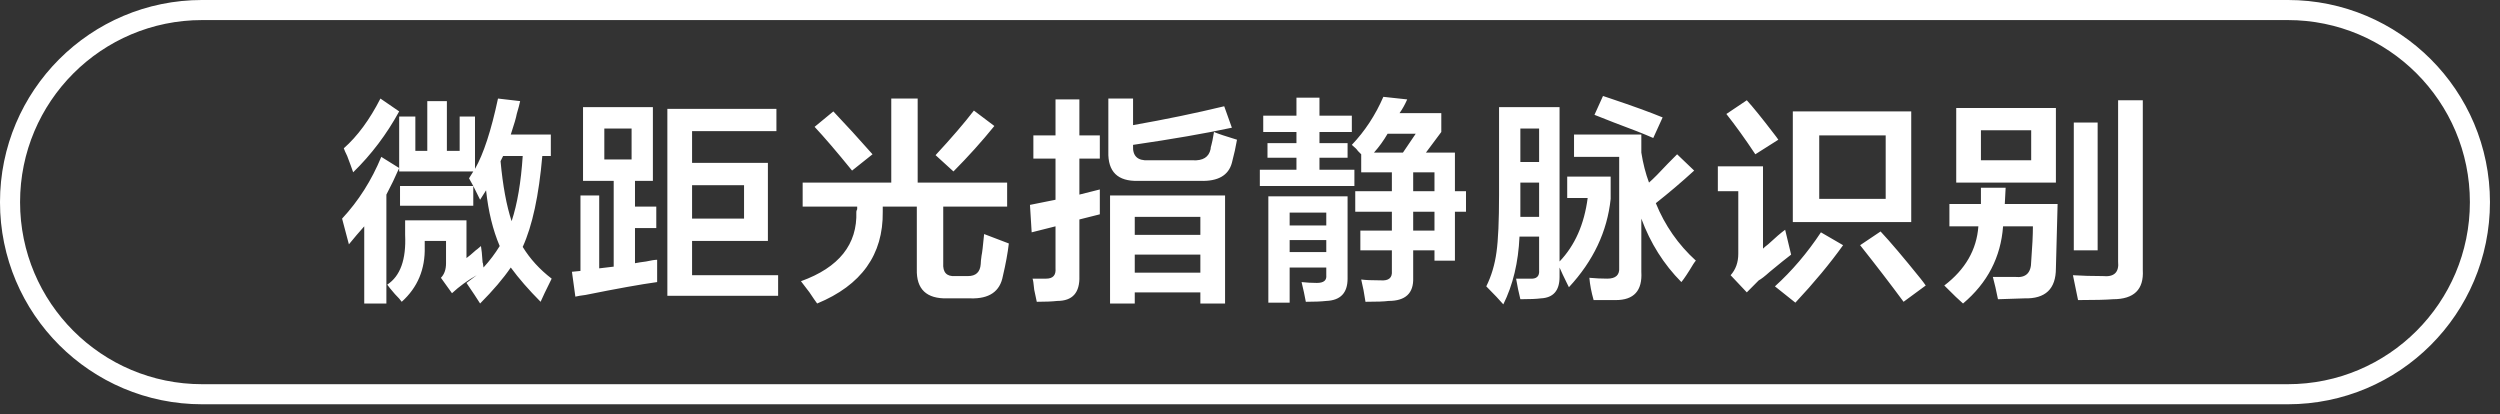 <svg 
 xmlns="http://www.w3.org/2000/svg"
 xmlns:xlink="http://www.w3.org/1999/xlink"
 width="182.195px" height="30.194px">
<rect width="100%" height="100%" fill="#333333" stroke="none"/>
<defs>
<linearGradient id="PSgrad_0" x1="0%" x2="0%" y1="100%" y2="0%">
  <stop offset="0%" stop-color="rgb(146,182,194)" stop-opacity="1" />
  <stop offset="100%" stop-color="rgb(255,255,255)" stop-opacity="1" />
</linearGradient>

</defs>
<path fill-rule="evenodd"  fill="rgb(255, 255, 255)"
 d="M153.990,21.807 C153.493,21.848 152.644,21.869 151.444,21.869 C151.320,21.244 151.196,20.640 151.072,20.057 C151.734,20.099 152.458,20.120 153.245,20.120 C154.072,20.204 154.445,19.849 154.363,19.057 L154.363,7.307 L156.163,7.307 L156.163,19.682 C156.246,21.098 155.521,21.807 153.990,21.807 ZM151.134,8.932 L152.872,8.932 L152.872,18.245 L151.134,18.245 L151.134,8.932 ZM147.533,21.744 L145.608,21.807 C145.484,21.182 145.360,20.640 145.235,20.182 C145.856,20.182 146.394,20.182 146.850,20.182 C147.636,20.266 148.029,19.891 148.029,19.057 C148.112,17.974 148.154,17.119 148.154,16.494 L145.980,16.494 C145.815,18.745 144.842,20.619 143.062,22.119 C142.814,21.910 142.358,21.473 141.696,20.807 C143.227,19.641 144.056,18.203 144.180,16.494 L142.069,16.494 L142.069,14.869 L144.366,14.869 L144.366,13.682 L146.167,13.682 L146.105,14.869 L149.954,14.869 L149.830,19.557 C149.830,21.057 149.064,21.785 147.533,21.744 ZM142.566,7.869 L149.830,7.869 L149.830,13.307 L142.566,13.307 L142.566,7.869 ZM144.366,11.682 L148.029,11.682 L148.029,9.494 L144.366,9.494 L144.366,11.682 ZM135.562,17.869 L137.052,16.869 C137.755,17.619 138.728,18.766 139.970,20.307 C140.135,20.515 140.259,20.682 140.343,20.807 L138.728,21.994 C137.776,20.702 136.720,19.328 135.562,17.869 ZM130.657,8.119 L139.287,8.119 L139.287,16.182 L130.657,16.182 L130.657,8.119 ZM132.582,14.494 L137.425,14.494 L137.425,9.869 L132.582,9.869 L132.582,14.494 ZM128.173,20.432 C127.883,20.723 127.593,21.015 127.304,21.307 L126.124,20.057 C126.497,19.641 126.683,19.120 126.683,18.495 L126.683,13.932 L125.193,13.932 L125.193,12.120 L128.484,12.120 L128.484,18.120 C128.566,18.036 128.690,17.932 128.856,17.807 C129.394,17.307 129.808,16.953 130.098,16.744 L130.533,18.557 C130.201,18.807 129.684,19.224 128.980,19.807 C128.608,20.141 128.338,20.348 128.173,20.432 ZM125.814,8.307 L127.304,7.307 C127.759,7.807 128.400,8.599 129.229,9.682 C129.394,9.891 129.518,10.057 129.601,10.182 L127.925,11.244 C127.180,10.119 126.475,9.141 125.814,8.307 ZM123.405,19.245 C123.032,19.870 122.742,20.307 122.535,20.557 C121.252,19.266 120.279,17.724 119.617,15.932 L119.617,19.807 C119.700,21.182 119.079,21.869 117.755,21.869 C117.216,21.869 116.678,21.869 116.140,21.869 C115.974,21.285 115.871,20.744 115.830,20.245 C116.285,20.287 116.719,20.307 117.134,20.307 C117.755,20.307 118.044,20.037 118.003,19.495 L118.003,11.432 L114.712,11.432 L114.712,9.807 L119.617,9.807 L119.617,11.119 C119.741,11.911 119.928,12.641 120.176,13.307 C120.507,13.016 120.962,12.557 121.542,11.932 C121.831,11.641 122.059,11.411 122.225,11.244 L123.467,12.432 C122.556,13.266 121.624,14.057 120.673,14.807 C121.334,16.432 122.307,17.828 123.591,18.995 C123.549,19.037 123.487,19.120 123.405,19.245 ZM117.630,8.932 C117.010,8.682 116.533,8.494 116.202,8.369 L116.823,6.995 C116.947,7.037 117.134,7.099 117.382,7.182 C118.996,7.724 120.259,8.182 121.169,8.557 L120.486,10.057 C119.824,9.766 118.872,9.391 117.630,8.932 ZM114.215,12.870 L117.382,12.870 L117.382,14.494 C117.134,16.869 116.119,19.016 114.340,20.932 C114.298,20.848 114.256,20.765 114.215,20.682 C113.967,20.182 113.781,19.787 113.657,19.495 L113.657,20.182 C113.657,21.182 113.201,21.702 112.291,21.744 C112.001,21.785 111.504,21.807 110.801,21.807 C110.676,21.307 110.573,20.807 110.490,20.307 C110.821,20.307 111.152,20.307 111.484,20.307 C111.980,20.348 112.207,20.141 112.167,19.682 L112.167,17.244 L110.738,17.244 C110.655,19.120 110.262,20.765 109.559,22.182 C109.310,21.890 108.896,21.452 108.317,20.869 C108.689,20.120 108.938,19.287 109.062,18.370 C109.186,17.494 109.248,16.099 109.248,14.182 L109.248,7.807 L113.657,7.807 L113.657,19.057 C114.774,17.891 115.457,16.349 115.706,14.432 L114.215,14.432 L114.215,12.870 ZM112.167,9.369 L110.801,9.369 L110.801,11.807 L112.167,11.807 L112.167,9.369 ZM112.167,13.307 L110.801,13.307 L110.801,15.057 L110.801,15.807 L112.167,15.807 L112.167,13.307 ZM106.032,18.995 L104.542,18.995 L104.542,18.245 L102.990,18.245 L102.990,20.245 C103.030,21.369 102.431,21.932 101.189,21.932 C100.899,21.973 100.340,21.994 99.513,21.994 C99.429,21.410 99.326,20.869 99.202,20.370 C99.491,20.410 99.968,20.432 100.630,20.432 C101.209,20.473 101.478,20.245 101.437,19.745 L101.437,18.245 L99.140,18.245 L99.140,16.807 L101.437,16.807 L101.437,15.432 L98.768,15.432 L98.768,13.932 L101.437,13.932 L101.437,12.557 L99.202,12.557 L99.202,11.244 C99.161,11.203 99.078,11.119 98.954,10.994 C98.912,10.911 98.768,10.766 98.519,10.557 C99.471,9.557 100.236,8.391 100.816,7.057 L102.555,7.245 C102.389,7.619 102.203,7.954 101.996,8.244 L105.039,8.244 L105.039,9.619 L103.921,11.119 L106.032,11.119 L106.032,13.932 L106.839,13.932 L106.839,15.432 L106.032,15.432 L106.032,18.995 ZM101.127,9.744 C100.837,10.244 100.506,10.703 100.134,11.119 L102.245,11.119 L103.176,9.744 L101.127,9.744 ZM104.542,12.557 L102.990,12.557 L102.990,13.932 L104.542,13.932 L104.542,12.557 ZM104.542,15.432 L102.990,15.432 L102.990,16.807 L104.542,16.807 L104.542,15.432 ZM96.160,10.432 L98.209,10.432 L98.209,11.495 L96.160,11.495 L96.160,12.370 L98.706,12.370 L98.706,13.557 L91.814,13.557 L91.814,12.370 L94.483,12.370 L94.483,11.495 L92.372,11.495 L92.372,10.432 L94.483,10.432 L94.483,9.619 L92.062,9.619 L92.062,8.432 L94.483,8.432 L94.483,7.120 L96.160,7.120 L96.160,8.432 L98.519,8.432 L98.519,9.619 L96.160,9.619 L96.160,10.432 ZM83.692,11.682 L86.921,11.682 C87.666,11.724 88.101,11.453 88.225,10.869 C88.225,10.786 88.245,10.682 88.287,10.557 C88.328,10.432 88.390,10.119 88.473,9.619 C88.762,9.744 89.321,9.932 90.150,10.182 C90.066,10.682 89.942,11.244 89.777,11.870 C89.529,12.787 88.762,13.224 87.480,13.182 L82.947,13.182 C81.457,13.224 80.732,12.516 80.774,11.057 L80.774,7.182 L82.575,7.182 L82.575,9.119 C84.934,8.703 87.148,8.244 89.218,7.744 L89.777,9.307 C87.831,9.724 85.431,10.141 82.575,10.557 L82.575,10.619 C82.533,11.369 82.905,11.724 83.692,11.682 ZM78.663,20.120 C78.704,21.327 78.166,21.932 77.049,21.932 C76.676,21.973 76.179,21.994 75.558,21.994 C75.517,21.785 75.455,21.494 75.372,21.119 C75.330,20.660 75.289,20.390 75.248,20.307 C75.537,20.307 75.869,20.307 76.241,20.307 C76.738,20.307 76.965,20.057 76.924,19.557 L76.924,16.494 L75.186,16.932 L75.062,14.932 C75.683,14.807 76.304,14.682 76.924,14.557 L76.924,11.557 L75.310,11.557 L75.310,9.869 L76.924,9.869 L76.924,7.245 L78.663,7.245 L78.663,9.869 L80.153,9.869 L80.153,11.557 L78.663,11.557 L78.663,14.182 L80.153,13.807 C80.153,14.516 80.153,15.119 80.153,15.619 L78.663,15.994 L78.663,20.120 ZM69.610,20.120 L70.542,20.120 C71.121,20.120 71.431,19.829 71.473,19.245 C71.473,19.120 71.493,18.912 71.535,18.620 C71.576,18.453 71.638,17.932 71.721,17.057 L73.522,17.744 C73.439,18.453 73.294,19.245 73.087,20.120 C72.880,21.244 72.094,21.785 70.728,21.744 L69.051,21.744 C67.520,21.785 66.775,21.077 66.816,19.620 L66.816,15.057 L64.333,15.057 C64.333,15.182 64.333,15.307 64.333,15.432 C64.373,18.557 62.780,20.785 59.552,22.119 C59.428,21.952 59.241,21.682 58.993,21.307 C58.703,20.932 58.496,20.660 58.372,20.494 C61.145,19.495 62.490,17.807 62.408,15.432 C62.408,15.391 62.428,15.328 62.470,15.244 C62.470,15.161 62.470,15.099 62.470,15.057 L58.496,15.057 L58.496,13.307 L64.954,13.307 L64.954,7.182 L66.878,7.182 L66.878,13.307 L73.398,13.307 L73.398,15.057 L68.741,15.057 L68.741,19.182 C68.699,19.849 68.989,20.162 69.610,20.120 ZM68.182,11.307 C69.341,10.057 70.272,8.974 70.976,8.057 L72.467,9.182 C71.555,10.307 70.562,11.411 69.486,12.495 L68.182,11.307 ZM59.366,9.244 L60.732,8.119 C61.642,9.078 62.594,10.119 63.588,11.244 L62.097,12.432 C60.980,11.057 60.069,9.994 59.366,9.244 ZM48.636,7.932 L56.584,7.932 L56.584,9.557 L50.437,9.557 L50.437,11.870 L55.963,11.870 L55.963,17.557 L50.437,17.557 L50.437,20.057 L56.708,20.057 L56.708,21.557 L48.636,21.557 L48.636,7.932 ZM50.437,15.932 L54.225,15.932 L54.225,13.495 L50.437,13.495 L50.437,15.932 ZM41.931,21.619 L41.682,19.807 L42.303,19.745 L42.303,14.244 L43.669,14.244 L43.669,19.557 L44.725,19.432 L44.725,13.182 L42.490,13.182 L42.490,7.807 L47.581,7.807 L47.581,13.182 L46.277,13.182 L46.277,15.057 L47.829,15.057 L47.829,16.619 L46.277,16.619 L46.277,19.182 C46.484,19.141 46.752,19.099 47.084,19.057 C47.457,18.974 47.726,18.932 47.891,18.932 C47.891,19.641 47.891,20.182 47.891,20.557 C46.690,20.723 44.952,21.035 42.676,21.494 C42.344,21.535 42.096,21.577 41.931,21.619 ZM46.029,9.369 L44.042,9.369 L44.042,11.620 L46.029,11.620 L46.029,9.369 ZM39.398,21.994 C38.528,21.119 37.804,20.287 37.224,19.495 C36.686,20.287 35.941,21.160 34.989,22.119 C34.782,21.785 34.451,21.285 33.996,20.619 L34.741,20.057 C34.078,20.432 33.478,20.869 32.940,21.369 L32.133,20.245 C32.381,19.995 32.506,19.641 32.506,19.182 L32.506,17.557 L30.953,17.557 L30.953,17.994 C30.994,19.620 30.435,20.952 29.277,21.994 C29.194,21.869 29.029,21.682 28.780,21.432 C28.490,21.098 28.304,20.869 28.221,20.744 C29.173,20.120 29.608,18.912 29.525,17.119 L29.525,16.057 L33.996,16.057 L33.996,18.807 C34.120,18.724 34.368,18.516 34.741,18.182 C34.657,18.266 34.761,18.182 35.051,17.932 C35.092,18.141 35.134,18.557 35.175,19.182 C35.175,19.057 35.196,19.162 35.237,19.495 C35.693,18.995 36.085,18.474 36.417,17.932 C35.920,16.766 35.589,15.411 35.424,13.869 L34.989,14.557 L34.492,13.557 L34.182,12.995 L34.492,12.495 L29.091,12.495 L29.091,12.245 L29.091,8.494 L30.270,8.494 L30.270,10.994 L31.140,10.994 L31.140,7.369 L32.568,7.369 L32.568,10.994 L33.499,10.994 L33.499,8.494 L34.617,8.494 L34.617,12.307 C35.237,11.224 35.796,9.516 36.293,7.182 L37.907,7.369 C37.866,7.579 37.783,7.891 37.659,8.307 C37.617,8.557 37.473,9.057 37.224,9.807 L40.143,9.807 L40.143,11.369 L39.522,11.369 C39.273,14.244 38.797,16.453 38.094,17.994 C38.631,18.870 39.335,19.641 40.205,20.307 C39.790,21.140 39.522,21.702 39.398,21.994 ZM36.666,11.369 L36.479,11.745 C36.644,13.537 36.914,14.994 37.286,16.119 C37.700,14.869 37.969,13.287 38.094,11.369 L36.666,11.369 ZM29.153,14.994 L29.153,13.557 L34.492,13.557 L34.492,14.994 L29.153,14.994 ZM28.159,22.119 L26.545,22.119 L26.545,16.494 C26.172,16.911 25.800,17.349 25.427,17.807 C25.179,16.891 25.013,16.266 24.931,15.932 C26.131,14.641 27.082,13.141 27.787,11.432 L29.091,12.245 C28.801,12.912 28.490,13.557 28.159,14.182 L28.159,22.119 ZM25.303,11.369 C25.179,11.119 25.096,10.932 25.055,10.807 C26.048,9.932 26.938,8.724 27.725,7.182 L29.091,8.119 C28.180,9.786 27.062,11.266 25.738,12.557 C25.654,12.307 25.510,11.911 25.303,11.369 ZM89.280,22.119 L87.480,22.119 L87.480,21.307 L82.699,21.307 L82.699,22.119 L80.898,22.119 L80.898,14.244 L89.280,14.244 L89.280,22.119 ZM87.480,15.807 L82.699,15.807 L82.699,17.119 L87.480,17.119 L87.480,15.807 ZM87.480,18.557 L82.699,18.557 L82.699,19.870 L87.480,19.870 L87.480,18.557 ZM98.209,20.307 C98.209,21.348 97.691,21.890 96.657,21.932 C96.284,21.973 95.787,21.994 95.166,21.994 C95.083,21.535 94.980,21.057 94.856,20.557 C95.228,20.598 95.601,20.619 95.974,20.619 C96.470,20.619 96.697,20.432 96.657,20.057 L96.657,19.495 L93.987,19.495 L93.987,22.057 L92.434,22.057 L92.434,14.307 L98.209,14.307 L98.209,20.307 ZM96.657,15.494 L93.987,15.494 L93.987,16.432 L96.657,16.432 L96.657,15.494 ZM96.657,17.494 L93.987,17.494 L93.987,18.370 L96.657,18.370 L96.657,17.494 ZM134.320,17.869 C133.367,19.203 132.209,20.598 130.843,22.057 L129.353,20.869 C130.595,19.745 131.712,18.432 132.706,16.932 L134.320,17.869 Z"/>
<path fill-rule="evenodd"  stroke="rgb(255, 255, 255)" stroke-width="1.463px" stroke-linecap="butt" stroke-linejoin="miter" fill="none"
 d="M14.731,0.731 L166.731,0.731 C174.463,0.731 180.732,6.999 180.732,14.731 C180.732,22.463 174.463,28.731 166.731,28.731 L14.731,28.731 C6.999,28.731 0.731,22.463 0.731,14.731 C0.731,6.999 6.999,0.731 14.731,0.731 Z"/>
</svg>
